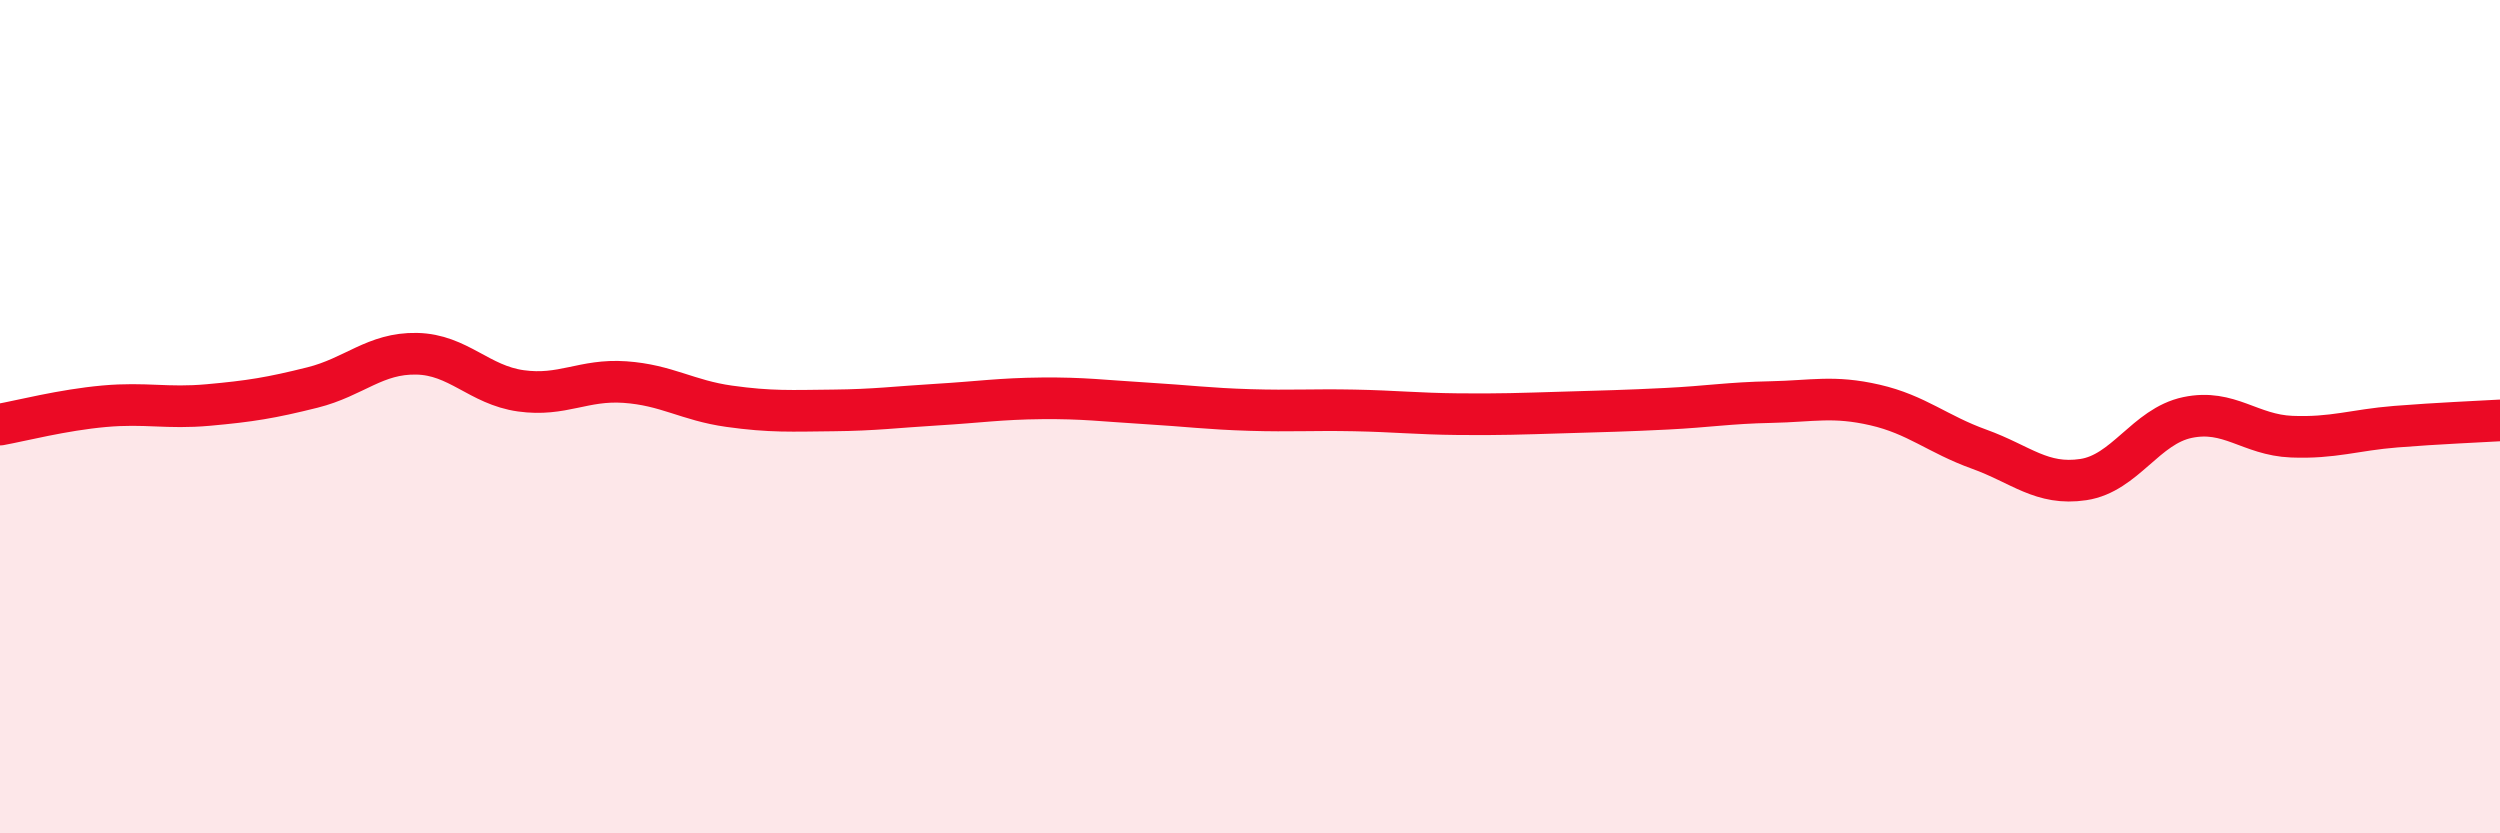 
    <svg width="60" height="20" viewBox="0 0 60 20" xmlns="http://www.w3.org/2000/svg">
      <path
        d="M 0,10.19 C 0.5,10.1 1.5,9.84 2.5,9.75 C 3.5,9.66 4,9.81 5,9.72 C 6,9.63 6.5,9.55 7.5,9.3 C 8.5,9.05 9,8.47 10,8.49 C 11,8.51 11.5,9.24 12.5,9.38 C 13.5,9.52 14,9.1 15,9.17 C 16,9.24 16.5,9.61 17.5,9.75 C 18.5,9.89 19,9.86 20,9.85 C 21,9.84 21.5,9.77 22.5,9.71 C 23.5,9.65 24,9.57 25,9.56 C 26,9.55 26.5,9.62 27.5,9.68 C 28.5,9.74 29,9.81 30,9.84 C 31,9.87 31.5,9.83 32.5,9.85 C 33.5,9.87 34,9.93 35,9.94 C 36,9.95 36.5,9.93 37.5,9.9 C 38.5,9.87 39,9.86 40,9.81 C 41,9.76 41.5,9.67 42.5,9.65 C 43.5,9.63 44,9.49 45,9.72 C 46,9.95 46.5,10.42 47.5,10.78 C 48.5,11.14 49,11.66 50,11.51 C 51,11.36 51.5,10.23 52.5,10.02 C 53.5,9.81 54,10.44 55,10.48 C 56,10.52 56.5,10.32 57.5,10.24 C 58.5,10.16 59.5,10.12 60,10.09L60 20L0 20Z"
        fill="#EB0A25"
        opacity="0.1"
        stroke-linecap="round"
        stroke-linejoin="round"
      />
      <path
        d="M 0,10.19 C 0.5,10.1 1.5,9.84 2.5,9.75 C 3.5,9.66 4,9.81 5,9.72 C 6,9.63 6.5,9.55 7.5,9.3 C 8.5,9.05 9,8.47 10,8.49 C 11,8.51 11.5,9.24 12.5,9.38 C 13.5,9.52 14,9.1 15,9.17 C 16,9.24 16.5,9.61 17.5,9.75 C 18.5,9.89 19,9.86 20,9.85 C 21,9.84 21.5,9.77 22.5,9.71 C 23.5,9.65 24,9.57 25,9.56 C 26,9.55 26.5,9.62 27.5,9.68 C 28.5,9.74 29,9.81 30,9.84 C 31,9.87 31.5,9.83 32.5,9.85 C 33.5,9.87 34,9.93 35,9.94 C 36,9.95 36.5,9.93 37.5,9.9 C 38.5,9.87 39,9.86 40,9.81 C 41,9.76 41.5,9.67 42.5,9.65 C 43.5,9.63 44,9.49 45,9.72 C 46,9.95 46.5,10.42 47.5,10.78 C 48.5,11.14 49,11.66 50,11.51 C 51,11.36 51.5,10.23 52.5,10.02 C 53.5,9.81 54,10.44 55,10.48 C 56,10.52 56.5,10.32 57.5,10.24 C 58.5,10.16 59.5,10.12 60,10.09"
        stroke="#EB0A25"
        stroke-width="1"
        fill="none"
        stroke-linecap="round"
        stroke-linejoin="round"
      />
    </svg>
  